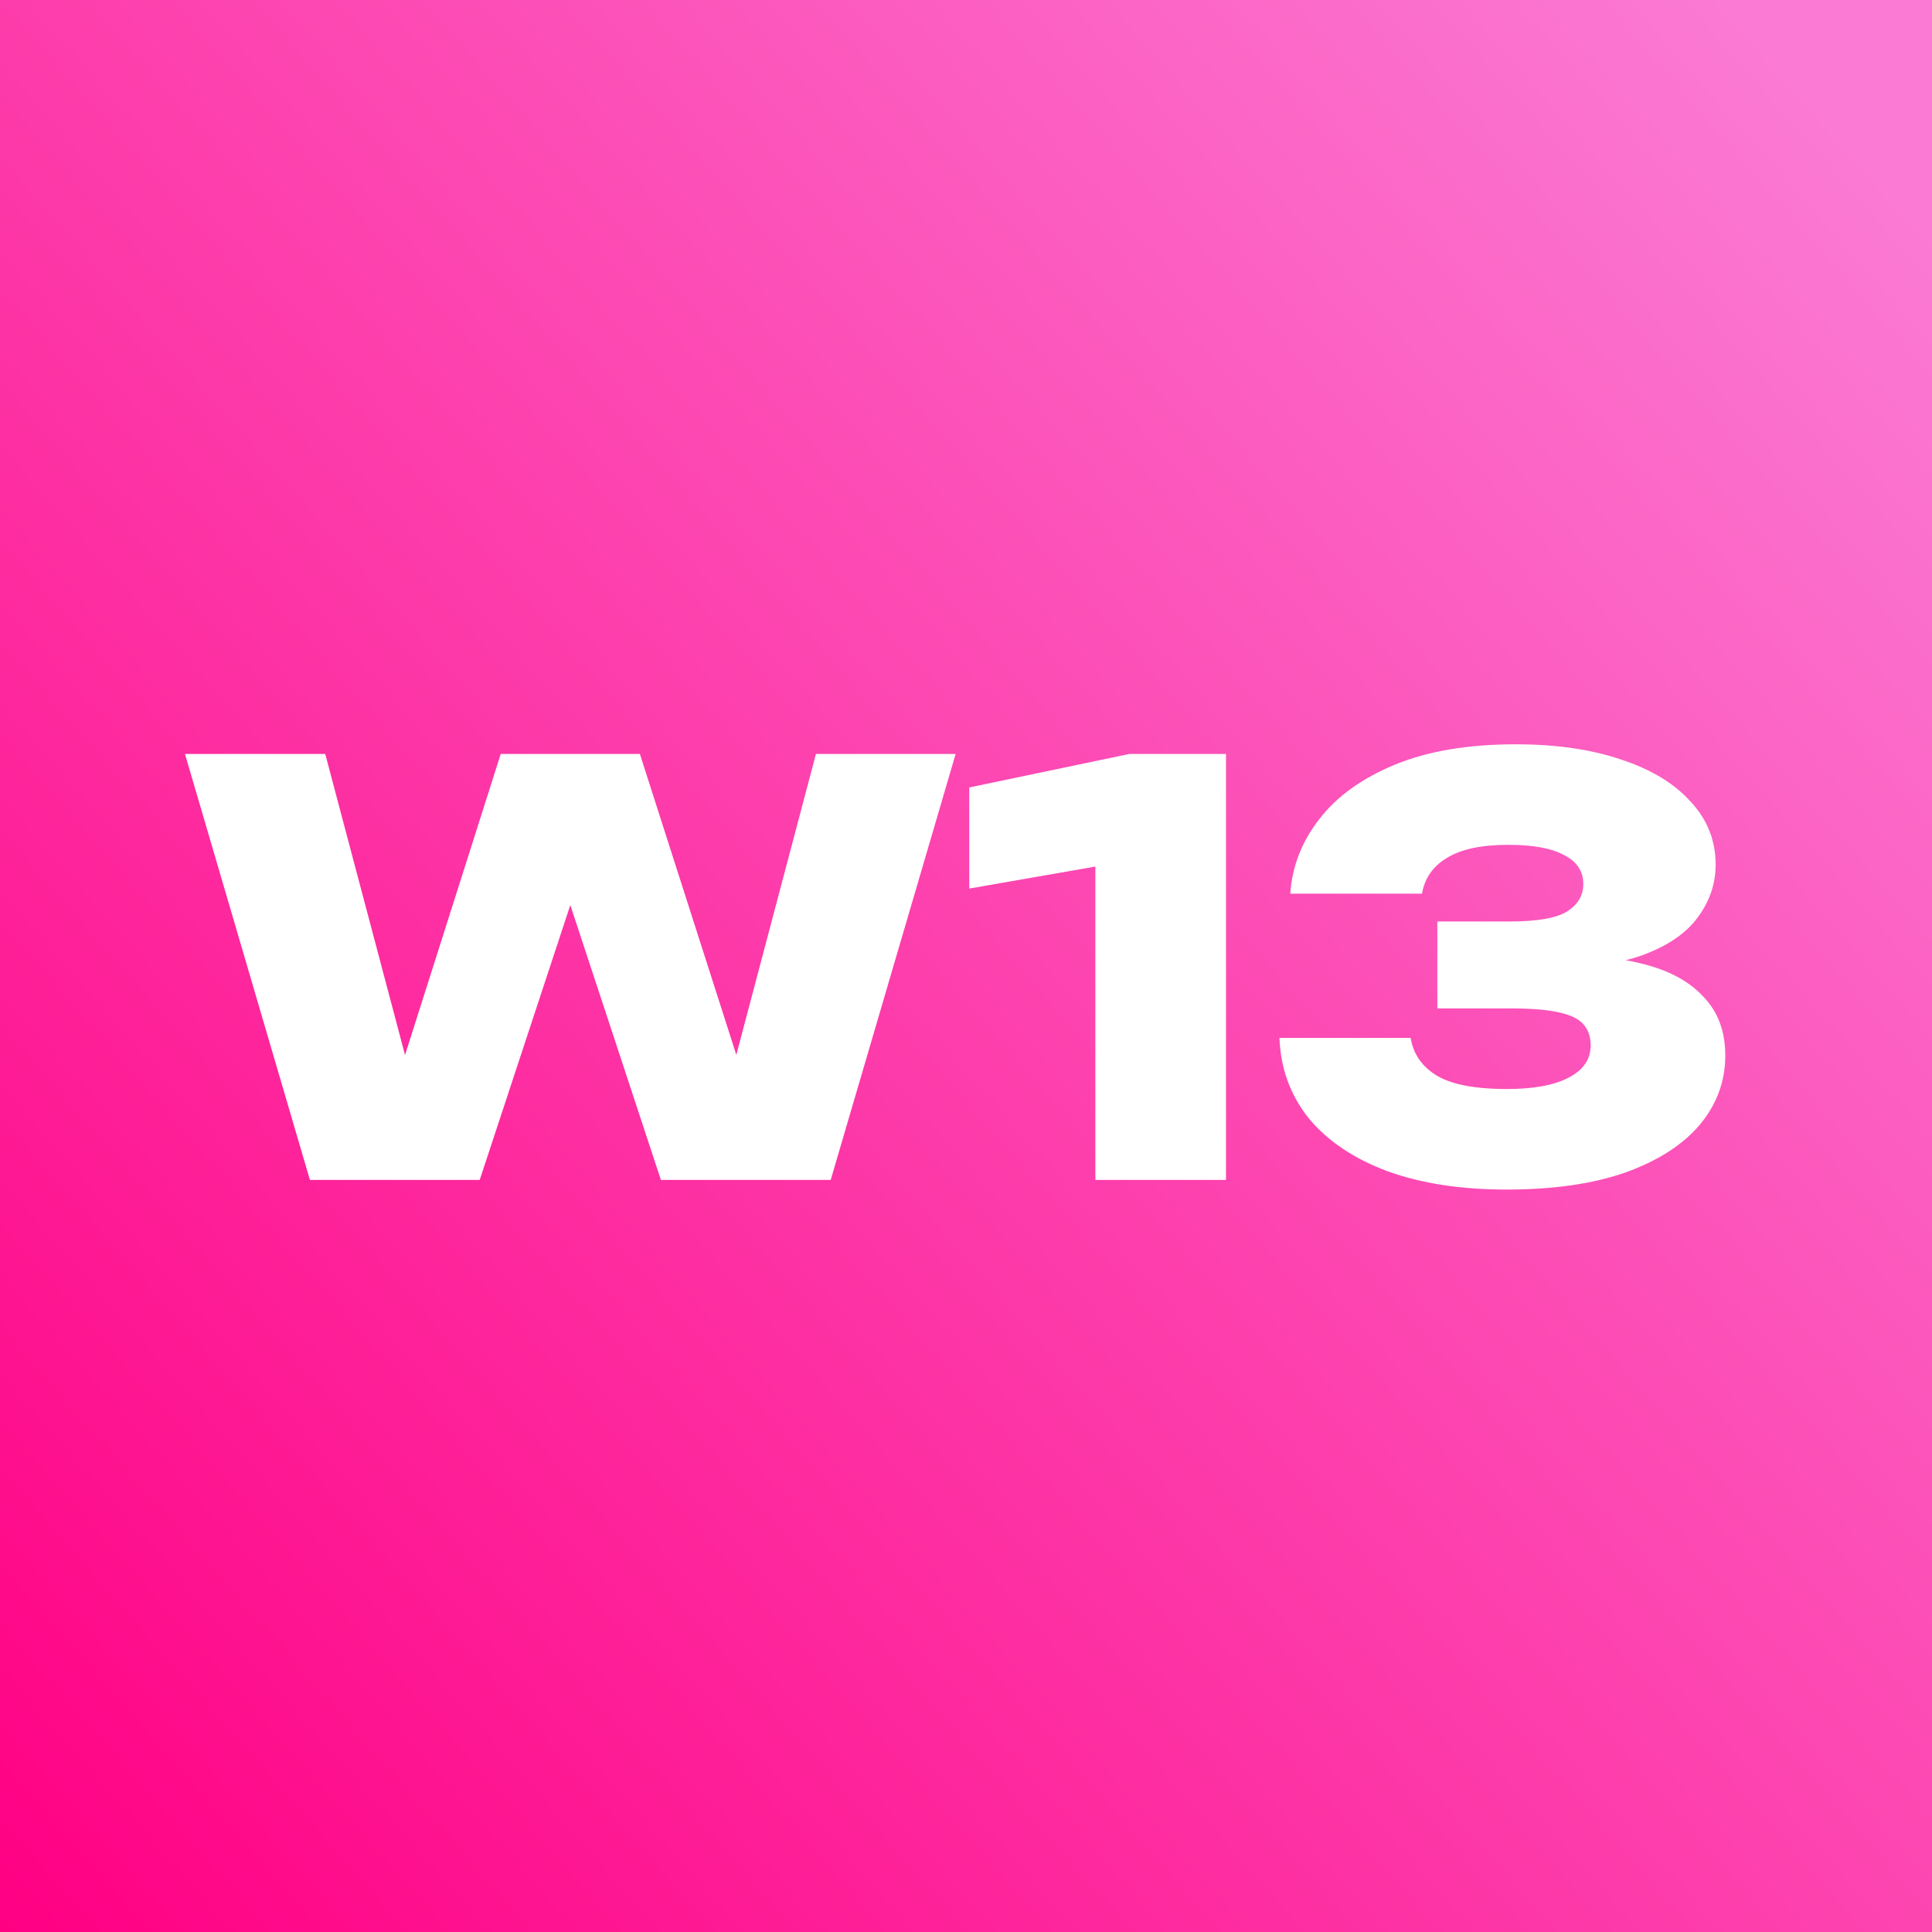 <?xml version="1.0" encoding="UTF-8"?>
<svg data-bbox="0 0 709 709" xmlns="http://www.w3.org/2000/svg" viewBox="0 0 709 709" height="709" width="709" data-type="ugc">
    <rect x="0" y="0" width="709" height="709" fill="#333333" stroke="none"/>
    <g>
        <path fill="url(#b6b1d04b-10d0-49c1-8215-f8ab2a3c7291)" d="M709 0v709H0V0z"/>
        <path fill="#ffffff" d="m278.173 411.949-14.59.209 35.849-135.474h51.271L304.851 433h-62.318l-42.935-130.263h19.383L176.046 433h-62.318L67.876 276.684h51.48l35.848 135.265-14.381-.208 42.935-135.057h51.063zm171.739-135.265V433h-47.937V293.983l21.884 20.217-68.154 11.88v-37.099l58.775-12.297zm23.579 51.272q1.043-15.006 10.629-27.303 9.588-12.506 27.72-20.009 18.134-7.503 44.394-7.503 22.3 0 38.766 5.627 16.466 5.42 25.428 15.424 9.17 9.796 9.17 23.134 0 10.422-6.461 19.175-6.252 8.754-20.217 13.964-13.756 5.002-36.265 4.794v-4.377q20.842-1.042 35.64 2.71 14.798 3.543 22.718 12.088 8.128 8.337 8.128 21.676 0 14.172-9.379 25.427-9.378 11.046-27.303 17.508-17.923 6.252-43.56 6.252-25.01 0-43.56-6.669-18.55-6.879-28.97-19.383-10.213-12.714-10.838-29.596h48.145q1.46 8.961 9.796 13.964 8.337 4.794 25.427 4.794 14.798 0 22.718-4.169 8.129-4.168 8.129-11.88 0-4.586-2.501-7.503-2.502-3.127-9.171-4.585-6.461-1.46-18.133-1.459h-26.469v-31.889h26.469q15.424 0 21.259-3.751t5.836-10.004q0-7.087-7.086-10.63-6.878-3.751-20.425-3.751-14.799 0-22.51 4.793-7.712 4.585-9.17 13.131z"/>
        <defs fill="none">
            <linearGradient gradientUnits="userSpaceOnUse" y2="562.846" x2="-127.496" y1="-59.083" x1="581.504" id="b6b1d04b-10d0-49c1-8215-f8ab2a3c7291">
                <stop stop-color="#FB7AD3"/>
                <stop stop-color="#FF0083" offset="1"/>
            </linearGradient>
        </defs>
    </g>
</svg>
